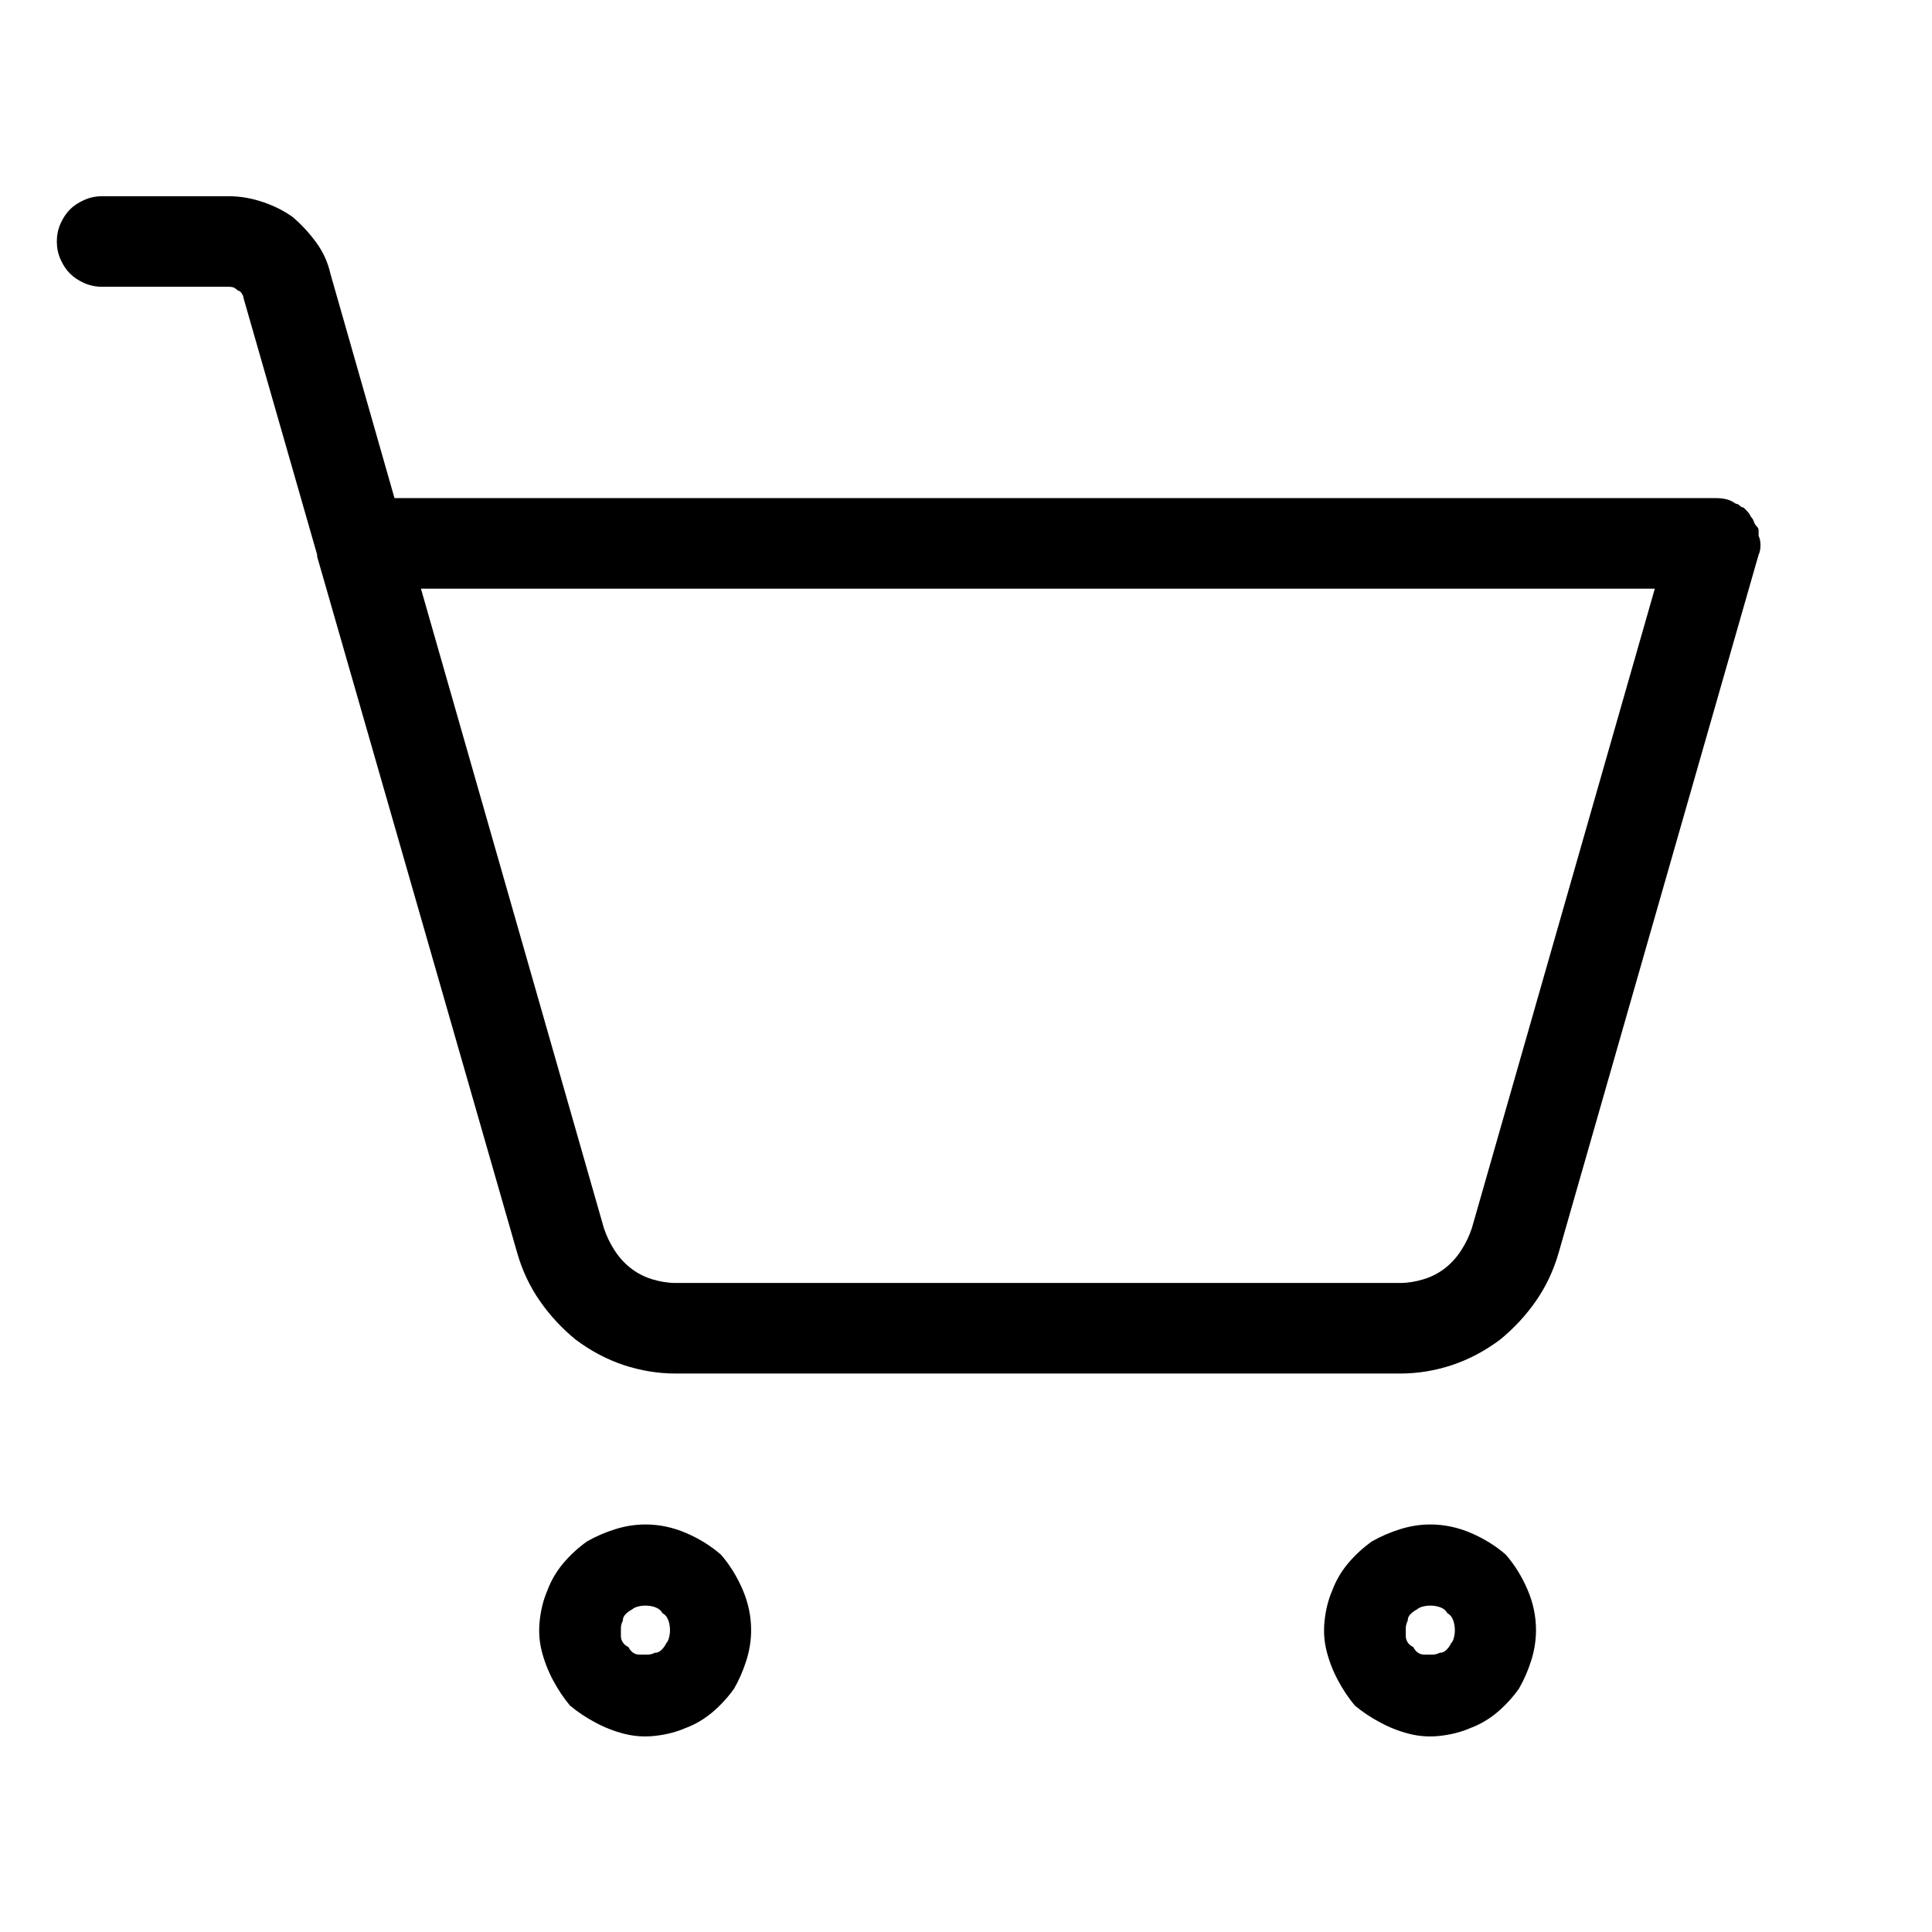 <svg width="32" height="32" viewBox="0 0 32 32" fill="none" xmlns="http://www.w3.org/2000/svg">
<g clip-path="url(#clip0_2092_1052)">
<path d="M5.253 9.188L4.034 4.938C4.034 4.917 4.024 4.891 4.003 4.859C3.982 4.828 3.961 4.813 3.941 4.813C3.92 4.792 3.899 4.776 3.878 4.766C3.857 4.755 3.826 4.75 3.784 4.75H1.691C1.586 4.75 1.487 4.729 1.394 4.688C1.3 4.646 1.222 4.594 1.159 4.531C1.097 4.469 1.045 4.391 1.003 4.297C0.961 4.203 0.941 4.104 0.941 4C0.941 3.896 0.961 3.797 1.003 3.703C1.045 3.609 1.097 3.531 1.159 3.469C1.222 3.406 1.3 3.354 1.394 3.313C1.487 3.271 1.586 3.25 1.691 3.25H3.784C3.972 3.25 4.159 3.281 4.347 3.344C4.534 3.406 4.701 3.49 4.847 3.594C4.993 3.719 5.123 3.859 5.237 4.016C5.352 4.172 5.43 4.344 5.472 4.531L6.534 8.25H28.409C28.472 8.25 28.529 8.255 28.581 8.266C28.633 8.276 28.691 8.302 28.753 8.344C28.774 8.344 28.795 8.354 28.816 8.375C28.836 8.396 28.857 8.406 28.878 8.406C28.899 8.427 28.92 8.448 28.941 8.469C28.961 8.49 28.982 8.521 29.003 8.563C29.024 8.583 29.04 8.609 29.05 8.641C29.06 8.672 29.076 8.698 29.097 8.719C29.118 8.74 29.128 8.761 29.128 8.781C29.128 8.802 29.128 8.833 29.128 8.875C29.149 8.917 29.159 8.969 29.159 9.031C29.159 9.094 29.149 9.146 29.128 9.188L25.816 20.75C25.732 21.042 25.607 21.307 25.441 21.547C25.274 21.787 25.076 22 24.847 22.188C24.597 22.375 24.331 22.516 24.05 22.61C23.769 22.703 23.482 22.75 23.191 22.75H11.191C10.899 22.75 10.613 22.703 10.331 22.61C10.05 22.516 9.784 22.375 9.534 22.188C9.305 22 9.107 21.787 8.941 21.547C8.774 21.307 8.649 21.042 8.566 20.75L5.253 9.219V9.188ZM10.003 20.344C10.045 20.469 10.102 20.589 10.175 20.703C10.248 20.818 10.336 20.917 10.441 21C10.545 21.083 10.665 21.146 10.8 21.188C10.935 21.229 11.066 21.25 11.191 21.25H23.191C23.316 21.25 23.446 21.229 23.581 21.188C23.717 21.146 23.836 21.083 23.941 21C24.045 20.917 24.133 20.818 24.206 20.703C24.279 20.589 24.336 20.469 24.378 20.344L27.409 9.75H6.972L10.003 20.344ZM11.034 27.219C11.014 27.261 10.988 27.297 10.956 27.328C10.925 27.36 10.889 27.375 10.847 27.375C10.805 27.396 10.764 27.406 10.722 27.406C10.68 27.406 10.639 27.406 10.597 27.406C10.555 27.406 10.519 27.396 10.488 27.375C10.456 27.354 10.43 27.323 10.409 27.281C10.368 27.261 10.336 27.235 10.316 27.203C10.295 27.172 10.284 27.136 10.284 27.094C10.284 27.052 10.284 27.011 10.284 26.969C10.284 26.927 10.295 26.886 10.316 26.844C10.316 26.802 10.331 26.766 10.363 26.735C10.394 26.703 10.43 26.677 10.472 26.656C10.493 26.636 10.524 26.62 10.566 26.61C10.607 26.599 10.649 26.594 10.691 26.594C10.753 26.594 10.81 26.604 10.863 26.625C10.915 26.646 10.951 26.677 10.972 26.719C11.014 26.74 11.045 26.776 11.066 26.828C11.086 26.88 11.097 26.938 11.097 27C11.097 27.042 11.092 27.083 11.081 27.125C11.071 27.167 11.055 27.198 11.034 27.219ZM23.691 26.594C23.649 26.594 23.607 26.599 23.566 26.61C23.524 26.62 23.493 26.636 23.472 26.656C23.43 26.677 23.394 26.703 23.363 26.735C23.331 26.766 23.316 26.802 23.316 26.844C23.295 26.886 23.284 26.927 23.284 26.969C23.284 27.011 23.284 27.052 23.284 27.094C23.284 27.136 23.295 27.172 23.316 27.203C23.336 27.235 23.368 27.261 23.409 27.281C23.43 27.323 23.456 27.354 23.488 27.375C23.519 27.396 23.555 27.406 23.597 27.406C23.639 27.406 23.68 27.406 23.722 27.406C23.764 27.406 23.805 27.396 23.847 27.375C23.889 27.375 23.925 27.36 23.956 27.328C23.988 27.297 24.014 27.261 24.034 27.219C24.055 27.198 24.071 27.167 24.081 27.125C24.092 27.083 24.097 27.042 24.097 27C24.097 26.938 24.086 26.88 24.066 26.828C24.045 26.776 24.014 26.74 23.972 26.719C23.951 26.677 23.915 26.646 23.863 26.625C23.81 26.604 23.753 26.594 23.691 26.594ZM12.159 27.969C12.243 27.823 12.31 27.667 12.363 27.5C12.415 27.333 12.441 27.167 12.441 27C12.441 26.771 12.394 26.547 12.3 26.328C12.206 26.11 12.086 25.917 11.941 25.75C11.774 25.604 11.581 25.485 11.363 25.391C11.144 25.297 10.92 25.25 10.691 25.25C10.524 25.25 10.357 25.276 10.191 25.328C10.024 25.38 9.868 25.448 9.722 25.531C9.576 25.636 9.446 25.755 9.331 25.891C9.217 26.026 9.128 26.177 9.066 26.344C9.003 26.49 8.961 26.651 8.941 26.828C8.92 27.005 8.93 27.177 8.972 27.344C9.014 27.511 9.076 27.672 9.159 27.828C9.243 27.985 9.336 28.125 9.441 28.25C9.566 28.354 9.706 28.448 9.862 28.531C10.019 28.615 10.18 28.677 10.347 28.719C10.514 28.761 10.685 28.771 10.863 28.75C11.04 28.729 11.201 28.688 11.347 28.625C11.514 28.563 11.665 28.474 11.8 28.36C11.935 28.245 12.055 28.115 12.159 27.969ZM22.722 25.531C22.868 25.448 23.024 25.38 23.191 25.328C23.357 25.276 23.524 25.25 23.691 25.25C23.92 25.25 24.144 25.297 24.363 25.391C24.581 25.485 24.774 25.604 24.941 25.75C25.086 25.917 25.206 26.11 25.3 26.328C25.394 26.547 25.441 26.771 25.441 27C25.441 27.167 25.415 27.333 25.363 27.5C25.31 27.667 25.243 27.823 25.159 27.969C25.055 28.115 24.935 28.245 24.8 28.36C24.665 28.474 24.514 28.563 24.347 28.625C24.201 28.688 24.04 28.729 23.863 28.75C23.685 28.771 23.514 28.761 23.347 28.719C23.18 28.677 23.019 28.615 22.863 28.531C22.706 28.448 22.566 28.354 22.441 28.25C22.336 28.125 22.243 27.985 22.159 27.828C22.076 27.672 22.014 27.511 21.972 27.344C21.93 27.177 21.92 27.005 21.941 26.828C21.961 26.651 22.003 26.49 22.066 26.344C22.128 26.177 22.217 26.026 22.331 25.891C22.446 25.755 22.576 25.636 22.722 25.531Z" fill="black"/>
</g>
<defs>
<clipPath id="clip0_2092_1052">
<rect width="30.72" height="32" fill="white" transform="matrix(1 0 0 -1 0.69 32)"/>
</clipPath>
</defs>
</svg>
